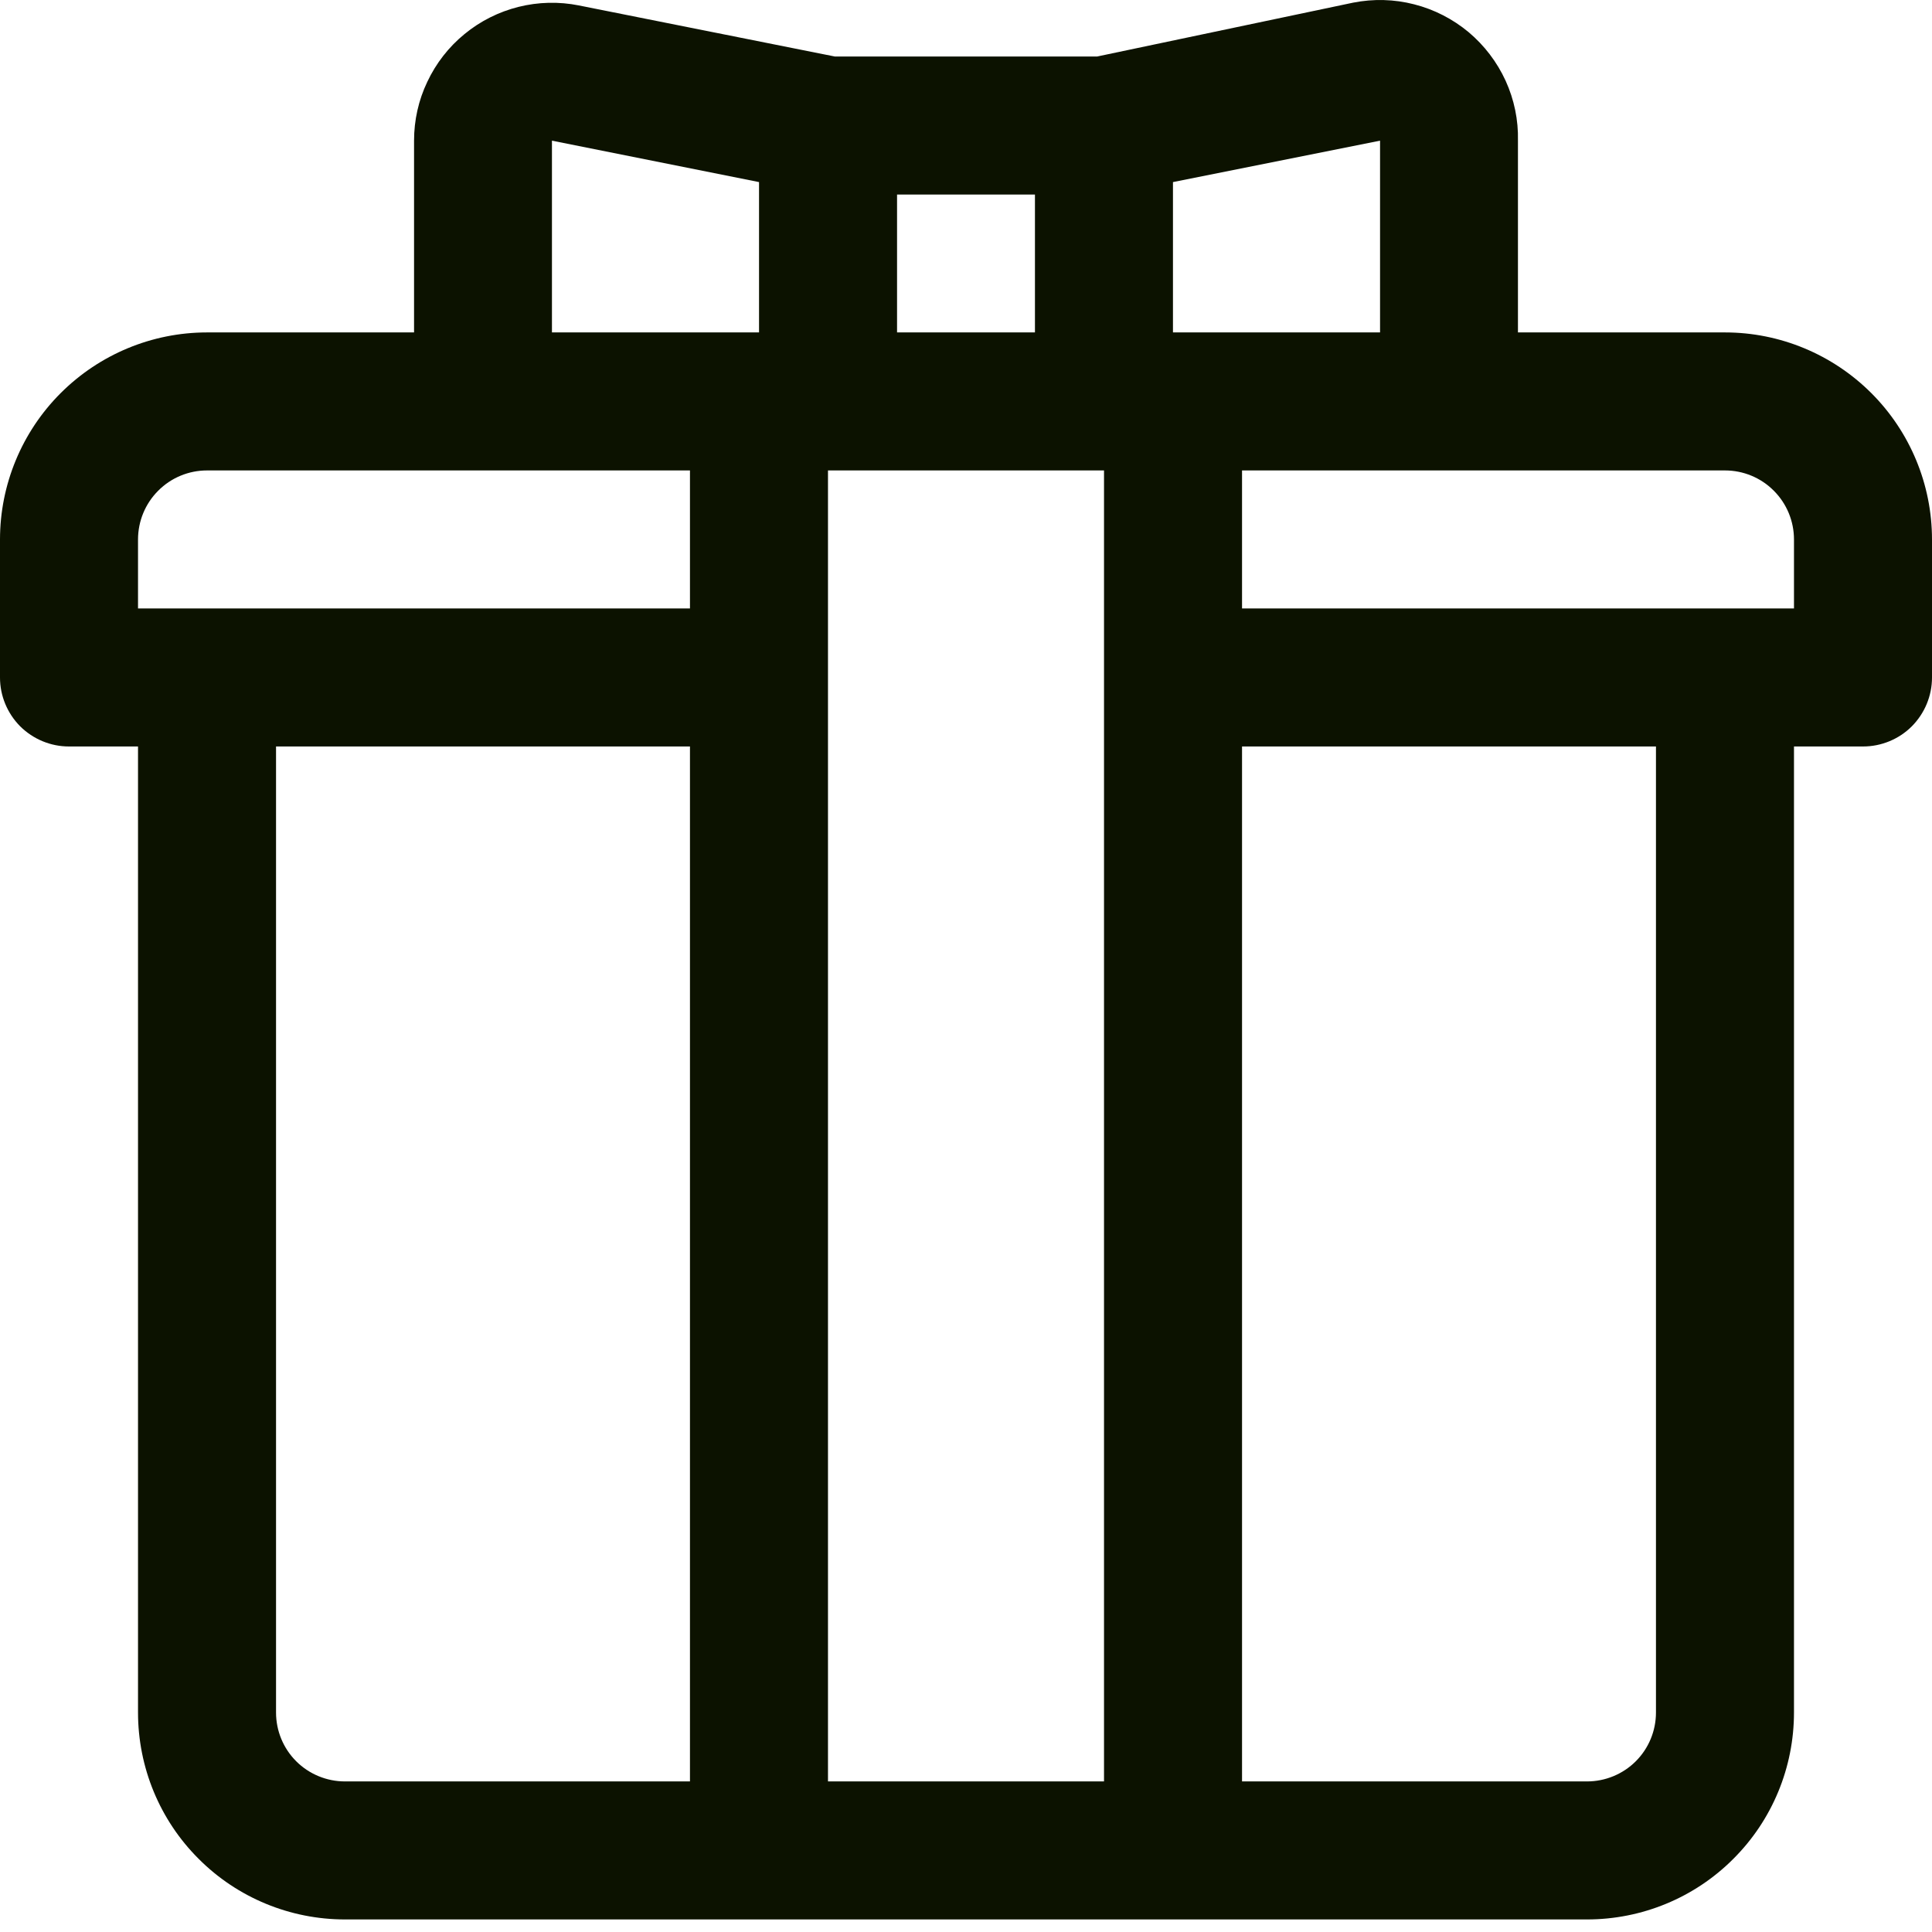 <svg width="16" height="16" viewBox="0 0 16 16" fill="none" xmlns="http://www.w3.org/2000/svg">
<g clip-path="url(#clip0_3872_19315)">
<path d="M14.286 2.753L12.571 2.753V1.165C12.575 0.994 12.54 0.825 12.469 0.669C12.398 0.514 12.293 0.376 12.162 0.266C12.031 0.157 11.877 0.078 11.712 0.036C11.546 -0.007 11.373 -0.011 11.206 0.022L9.086 0.468L6.914 0.468L4.794 0.045C4.629 0.012 4.458 0.016 4.294 0.057C4.13 0.098 3.977 0.175 3.847 0.282C3.716 0.389 3.611 0.524 3.539 0.677C3.466 0.829 3.429 0.996 3.429 1.165L3.429 2.753L1.714 2.753C1.26 2.753 0.824 2.934 0.502 3.256C0.181 3.577 0 4.013 0 4.468L0 5.611C0 5.762 0.06 5.907 0.167 6.015C0.275 6.122 0.42 6.182 0.571 6.182H1.143L1.143 14.182C1.143 14.637 1.323 15.073 1.645 15.394C1.966 15.716 2.402 15.896 2.857 15.896L13.143 15.896C13.598 15.896 14.034 15.716 14.355 15.394C14.677 15.073 14.857 14.637 14.857 14.182L14.857 6.182H15.429C15.58 6.182 15.726 6.122 15.833 6.015C15.94 5.907 16 5.762 16 5.611V4.468C16 4.013 15.819 3.577 15.498 3.256C15.176 2.934 14.74 2.753 14.286 2.753ZM7.429 1.611L8.571 1.611V2.753H7.429V1.611ZM5.714 14.753H2.857C2.706 14.753 2.56 14.693 2.453 14.586C2.346 14.479 2.286 14.334 2.286 14.182L2.286 6.182L5.714 6.182L5.714 14.753ZM5.714 5.039L1.143 5.039L1.143 4.468C1.143 4.316 1.203 4.171 1.31 4.064C1.417 3.956 1.563 3.896 1.714 3.896L5.714 3.896V5.039ZM6.286 2.753L4.571 2.753V1.165L6.286 1.508V2.753ZM9.143 5.611L9.143 14.753L6.857 14.753L6.857 3.896L9.143 3.896V5.611ZM9.714 1.508L11.429 1.165V2.753H9.714V1.508ZM13.714 14.182C13.714 14.334 13.654 14.479 13.547 14.586C13.44 14.693 13.294 14.753 13.143 14.753H10.286L10.286 6.182L13.714 6.182L13.714 14.182ZM14.857 5.039L10.286 5.039V3.896L14.286 3.896C14.437 3.896 14.583 3.956 14.69 4.064C14.797 4.171 14.857 4.316 14.857 4.468V5.039Z" fill="#0C1200"/>
</g>
<defs>
<clipPath id="clip0_3872_19315">
<rect width="16" height="16" fill="white"/>
</clipPath>
</defs>
</svg>
